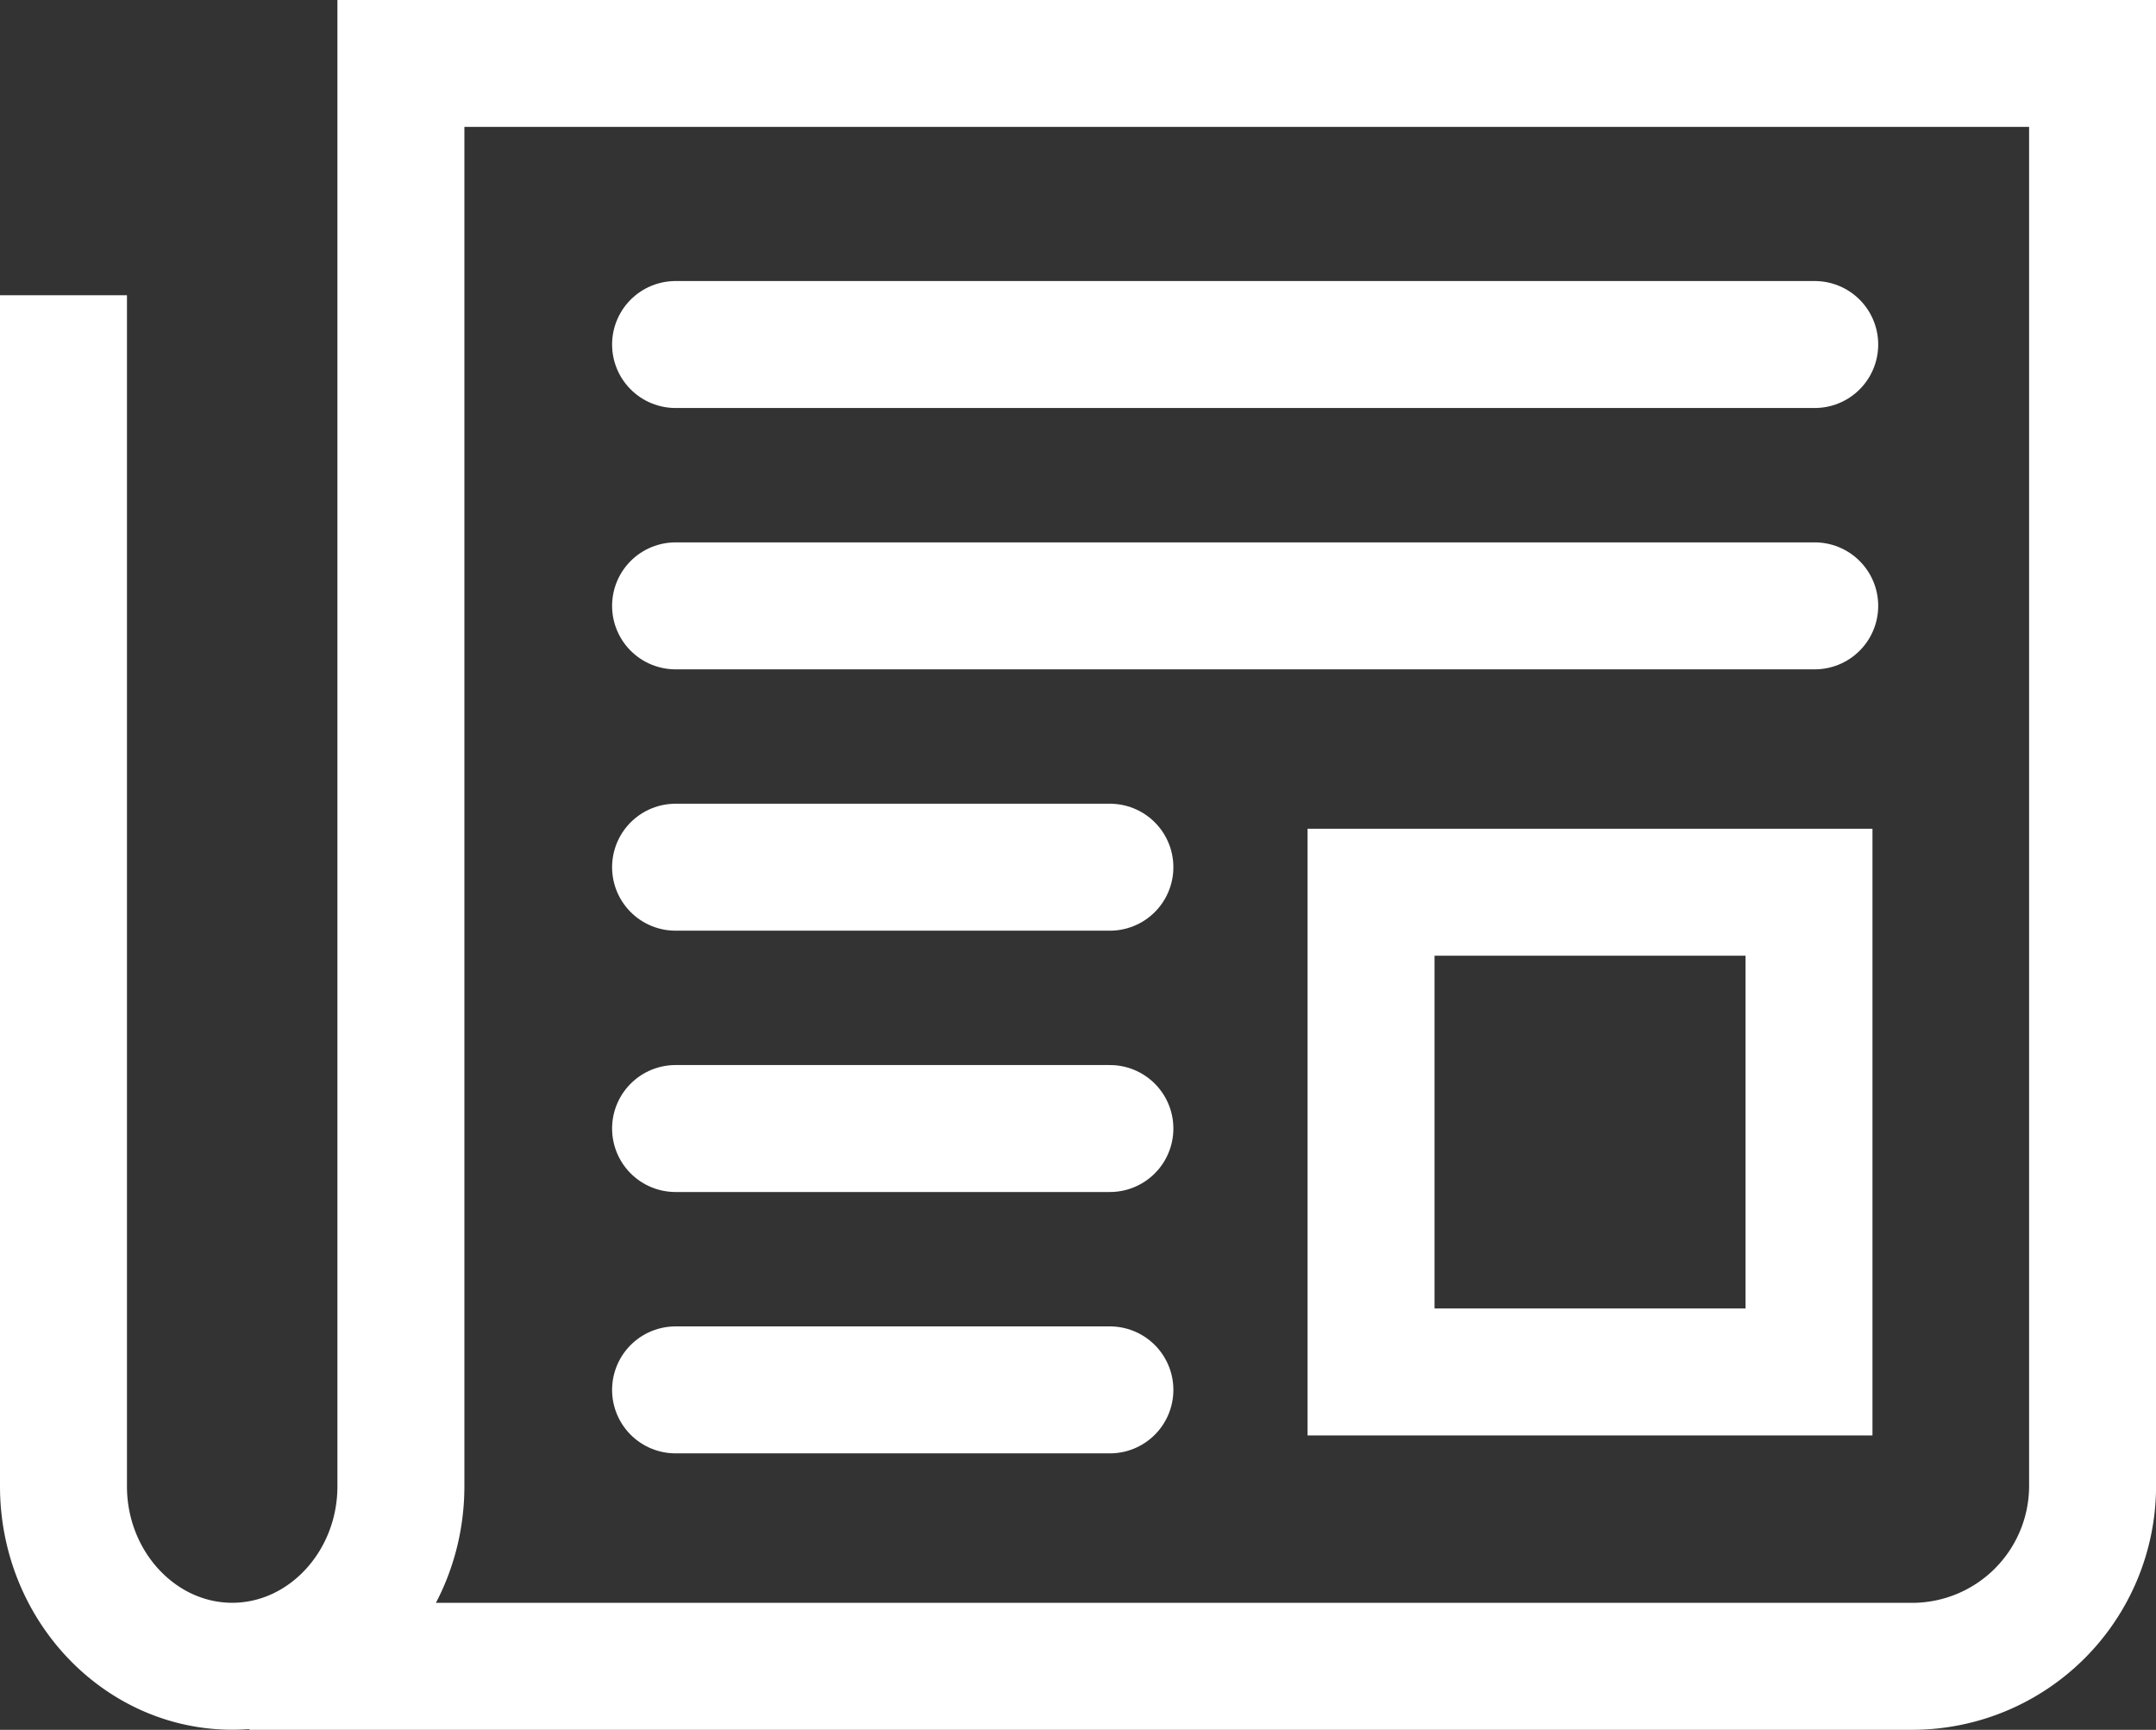 <svg xmlns="http://www.w3.org/2000/svg" width="135.851" height="108.995" viewBox="0 0 135.851 108.995"><rect x="0" y="0" width="135.851" height="108.995" fill="#333333" stroke="none"/><defs><style>.a,.b,.d{fill:none;}.a,.b{stroke:#fff;stroke-miterlimit:10;stroke-width:8px;}.b{stroke-linecap:round;}.c{stroke:none;}</style></defs><g transform="translate(4 4)"><g class="a" transform="translate(78.391 48.219)"><rect class="c" width="35.594" height="38.228"/><rect class="d" x="4" y="4" width="27.594" height="30.228"/></g><line class="b" x2="27.367" transform="translate(38.568 50.642)"/><line class="b" x2="27.367" transform="translate(38.568 67.108)"/><line class="b" x2="27.367" transform="translate(38.568 83.576)"/><line class="b" x2="71.779" transform="translate(38.568 34.175)"/><line class="b" x2="71.779" transform="translate(38.568 17.708)"/><path class="a" d="M191.063,261.6H295.857A11.373,11.373,0,0,0,307.2,250.261V160.6H200.606v89.656c0,6.237-4.783,11.339-10.629,11.339s-10.632-5.1-10.632-11.339V175.206" transform="translate(-179.345 -160.605)"/></g></svg>